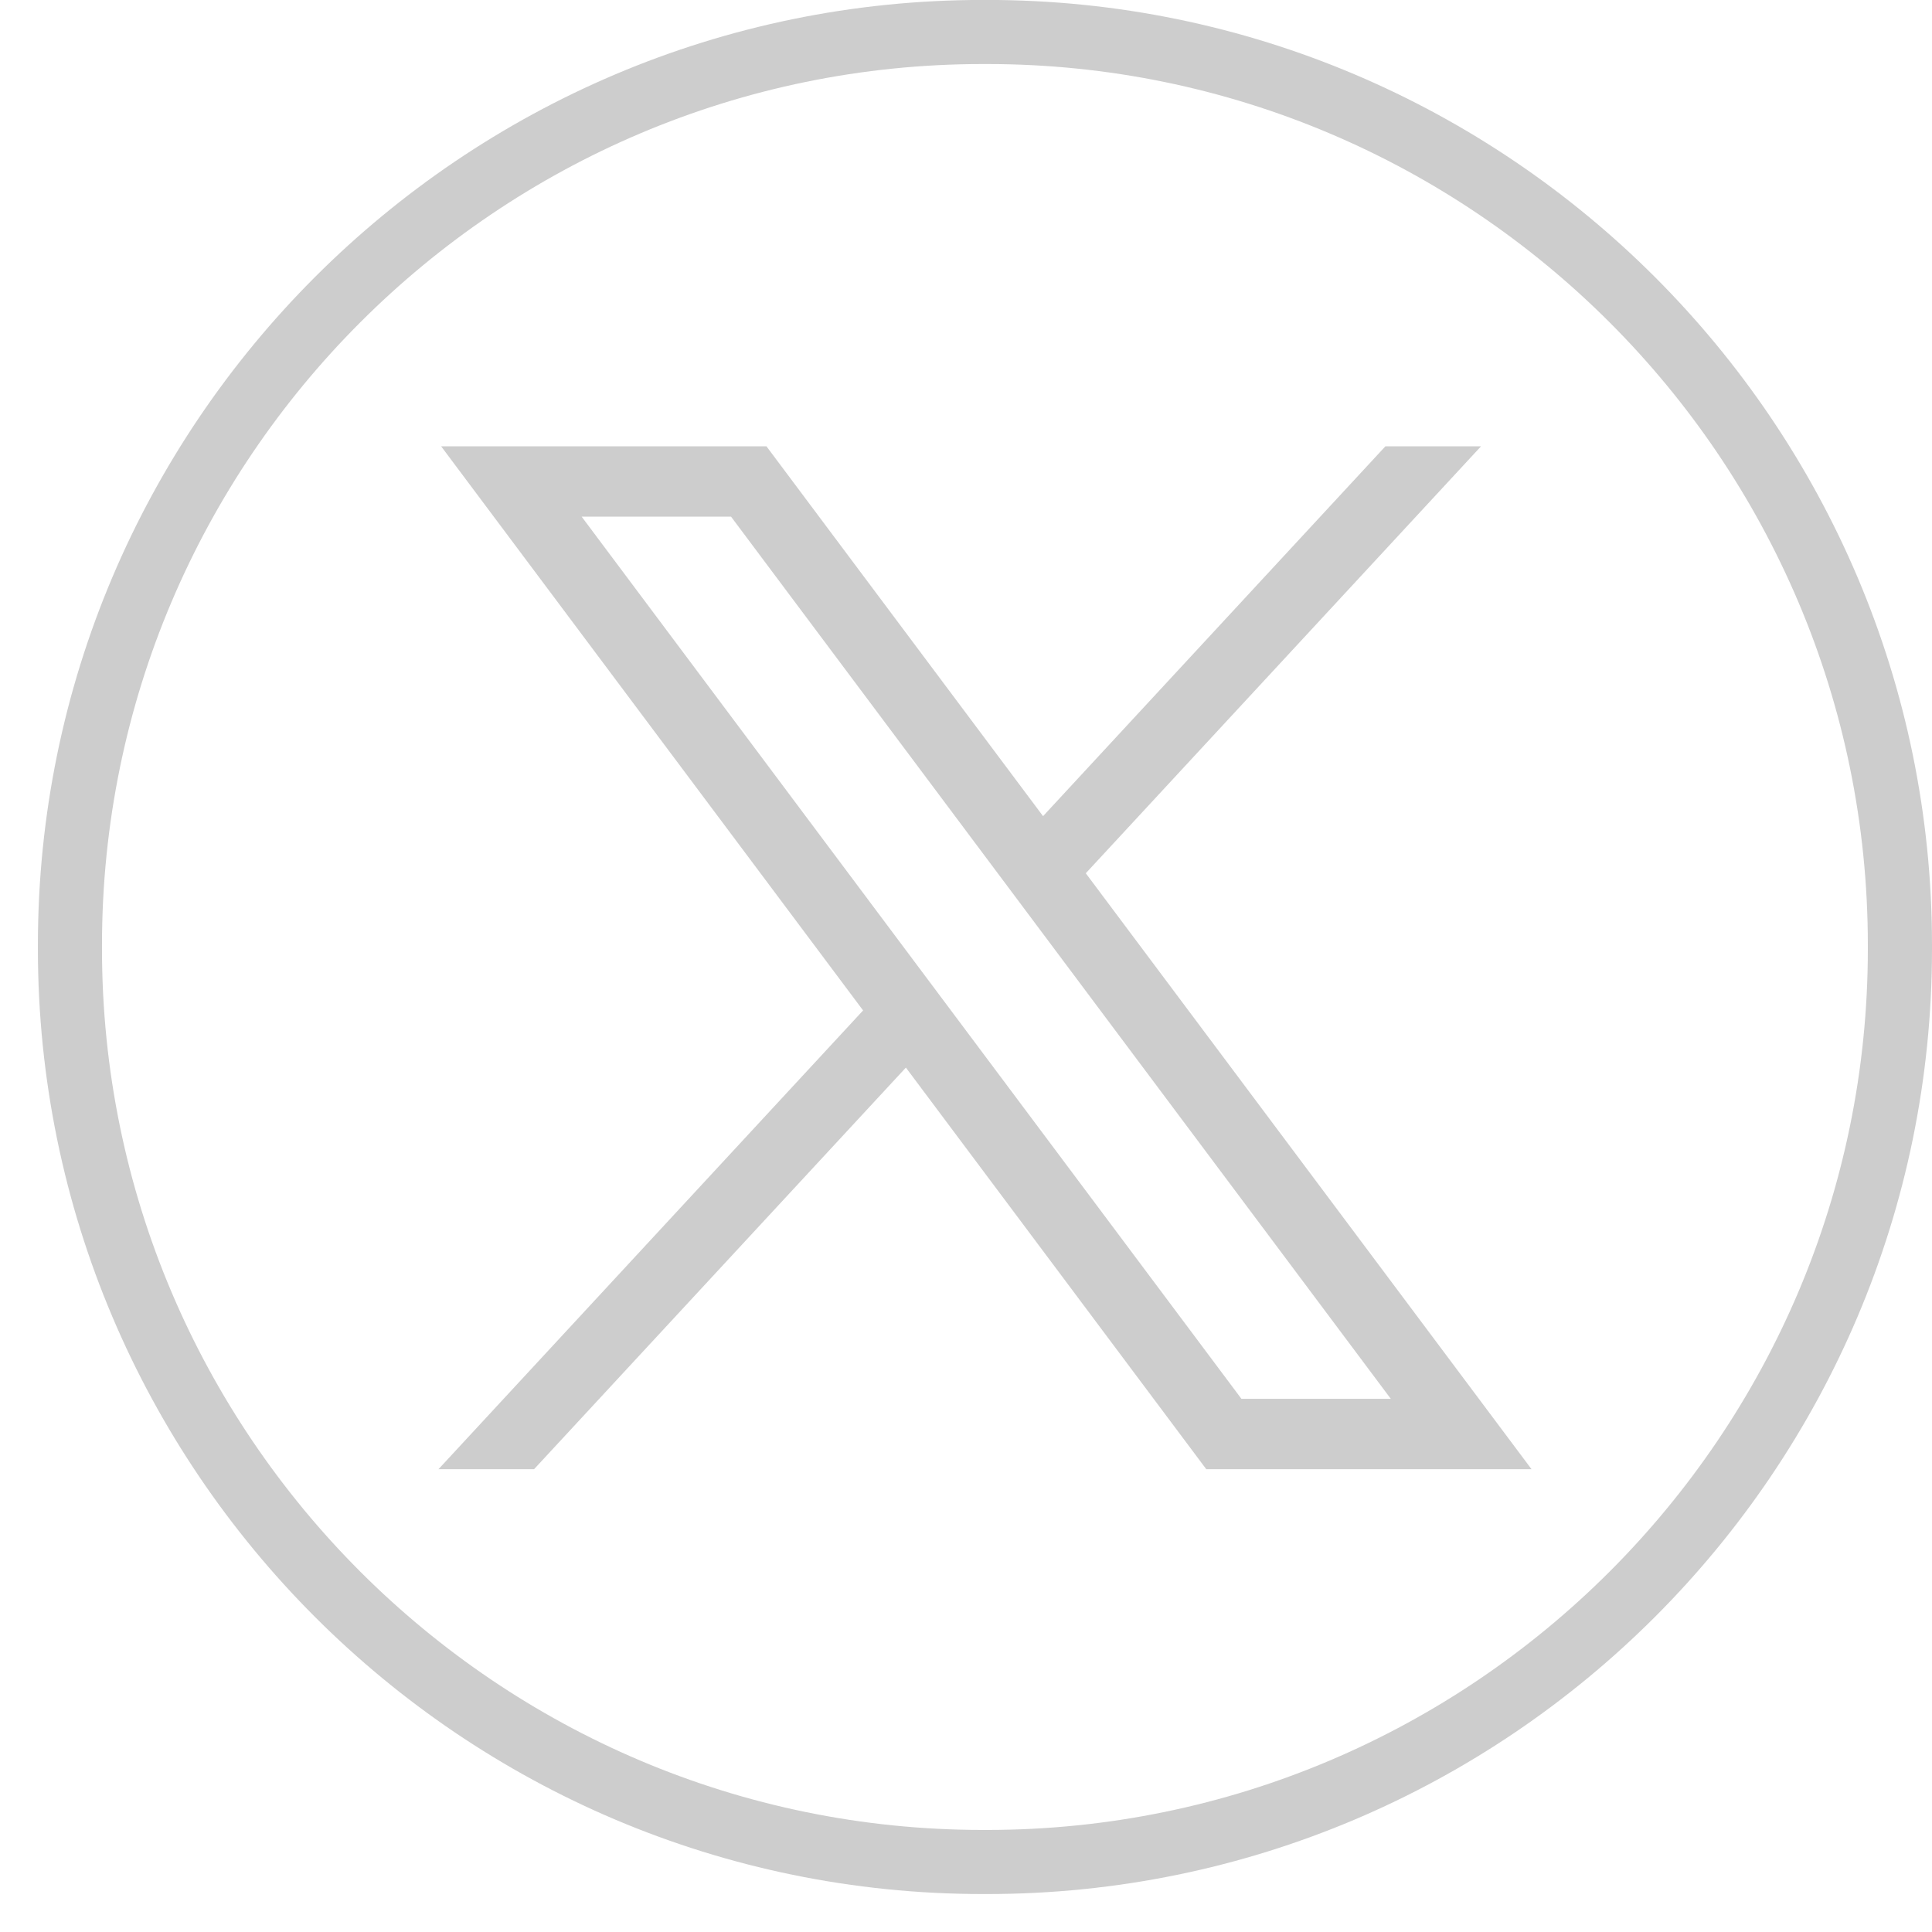 <svg width="34" height="34" viewBox="0 0 34 34" fill="none" xmlns="http://www.w3.org/2000/svg">
<path d="M17.37 33.332H17.297C8.127 33.332 0.667 25.872 0.667 16.702V16.629C0.667 7.459 8.127 -0.001 17.297 -0.001H17.37C26.54 -0.001 34 7.459 34 16.629V16.702C34 25.872 26.54 33.332 17.37 33.332ZM17.297 1.127C8.749 1.127 1.795 8.081 1.795 16.629V16.702C1.795 25.25 8.749 32.204 17.297 32.204H17.37C25.918 32.204 32.871 25.25 32.871 16.702V16.629C32.871 8.081 25.918 1.127 17.37 1.127H17.297Z" fill="#CDCDCD"/>
<path d="M7.763 7.854L15.189 17.782L7.717 25.855H9.399L15.942 18.788L21.228 25.855H26.952L19.108 15.368L26.064 7.854H24.381L18.356 14.363L13.488 7.854H7.764H7.763ZM10.236 9.092H12.865L24.476 24.617H21.847L10.236 9.092Z" fill="#CDCDCD"/>
</svg>

